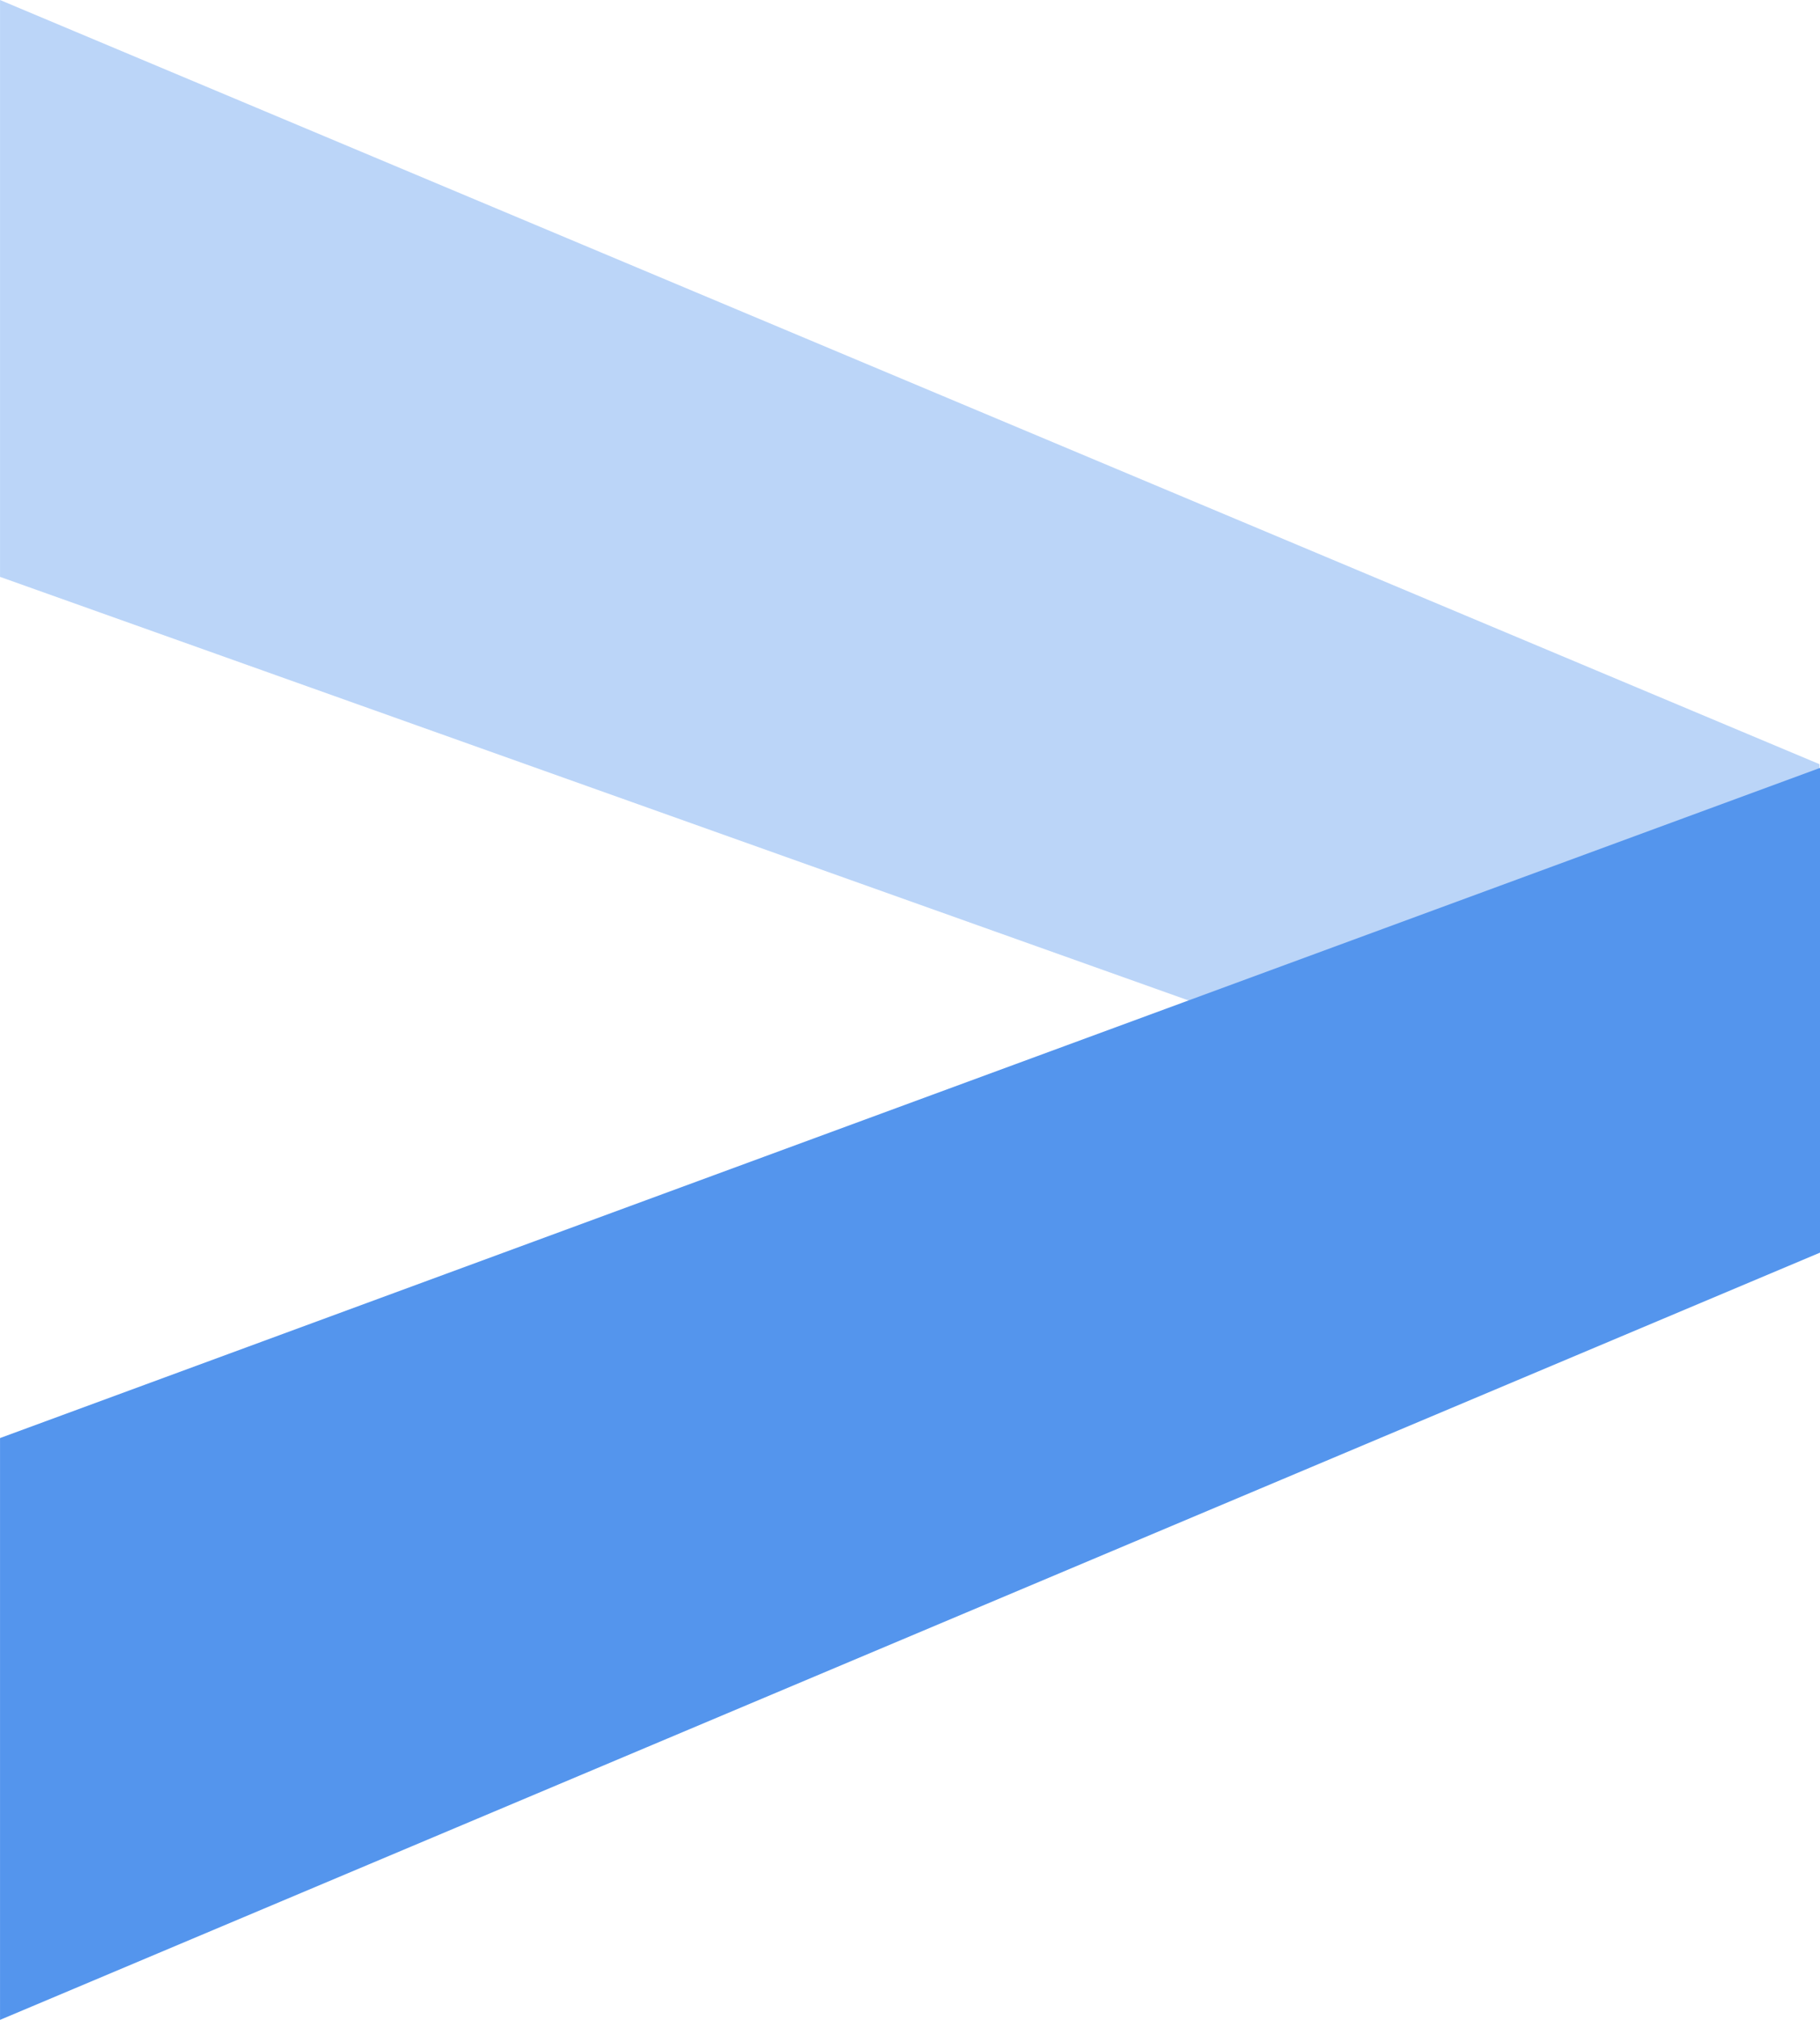 <svg xmlns="http://www.w3.org/2000/svg" width="141.333" height="156.816" viewBox="0 0 141.333 156.816">
  <g id="Group_336" data-name="Group 336" transform="translate(-385.498 -3206.817)">
    <path id="Path_146" data-name="Path 146" d="M2413.5,3251.771v-44.784l141.294,59.328v35.8Z" transform="translate(-2028 -0.169)" fill="#5495ed" opacity="0.397"/>
    <path id="Path_145" data-name="Path 145" d="M2413.5,3318.63l141.333-52.027v37.631L2413.5,3363.8Z" transform="translate(-2028 -0.169)" fill="#5495ed"/>
  </g>
</svg>

